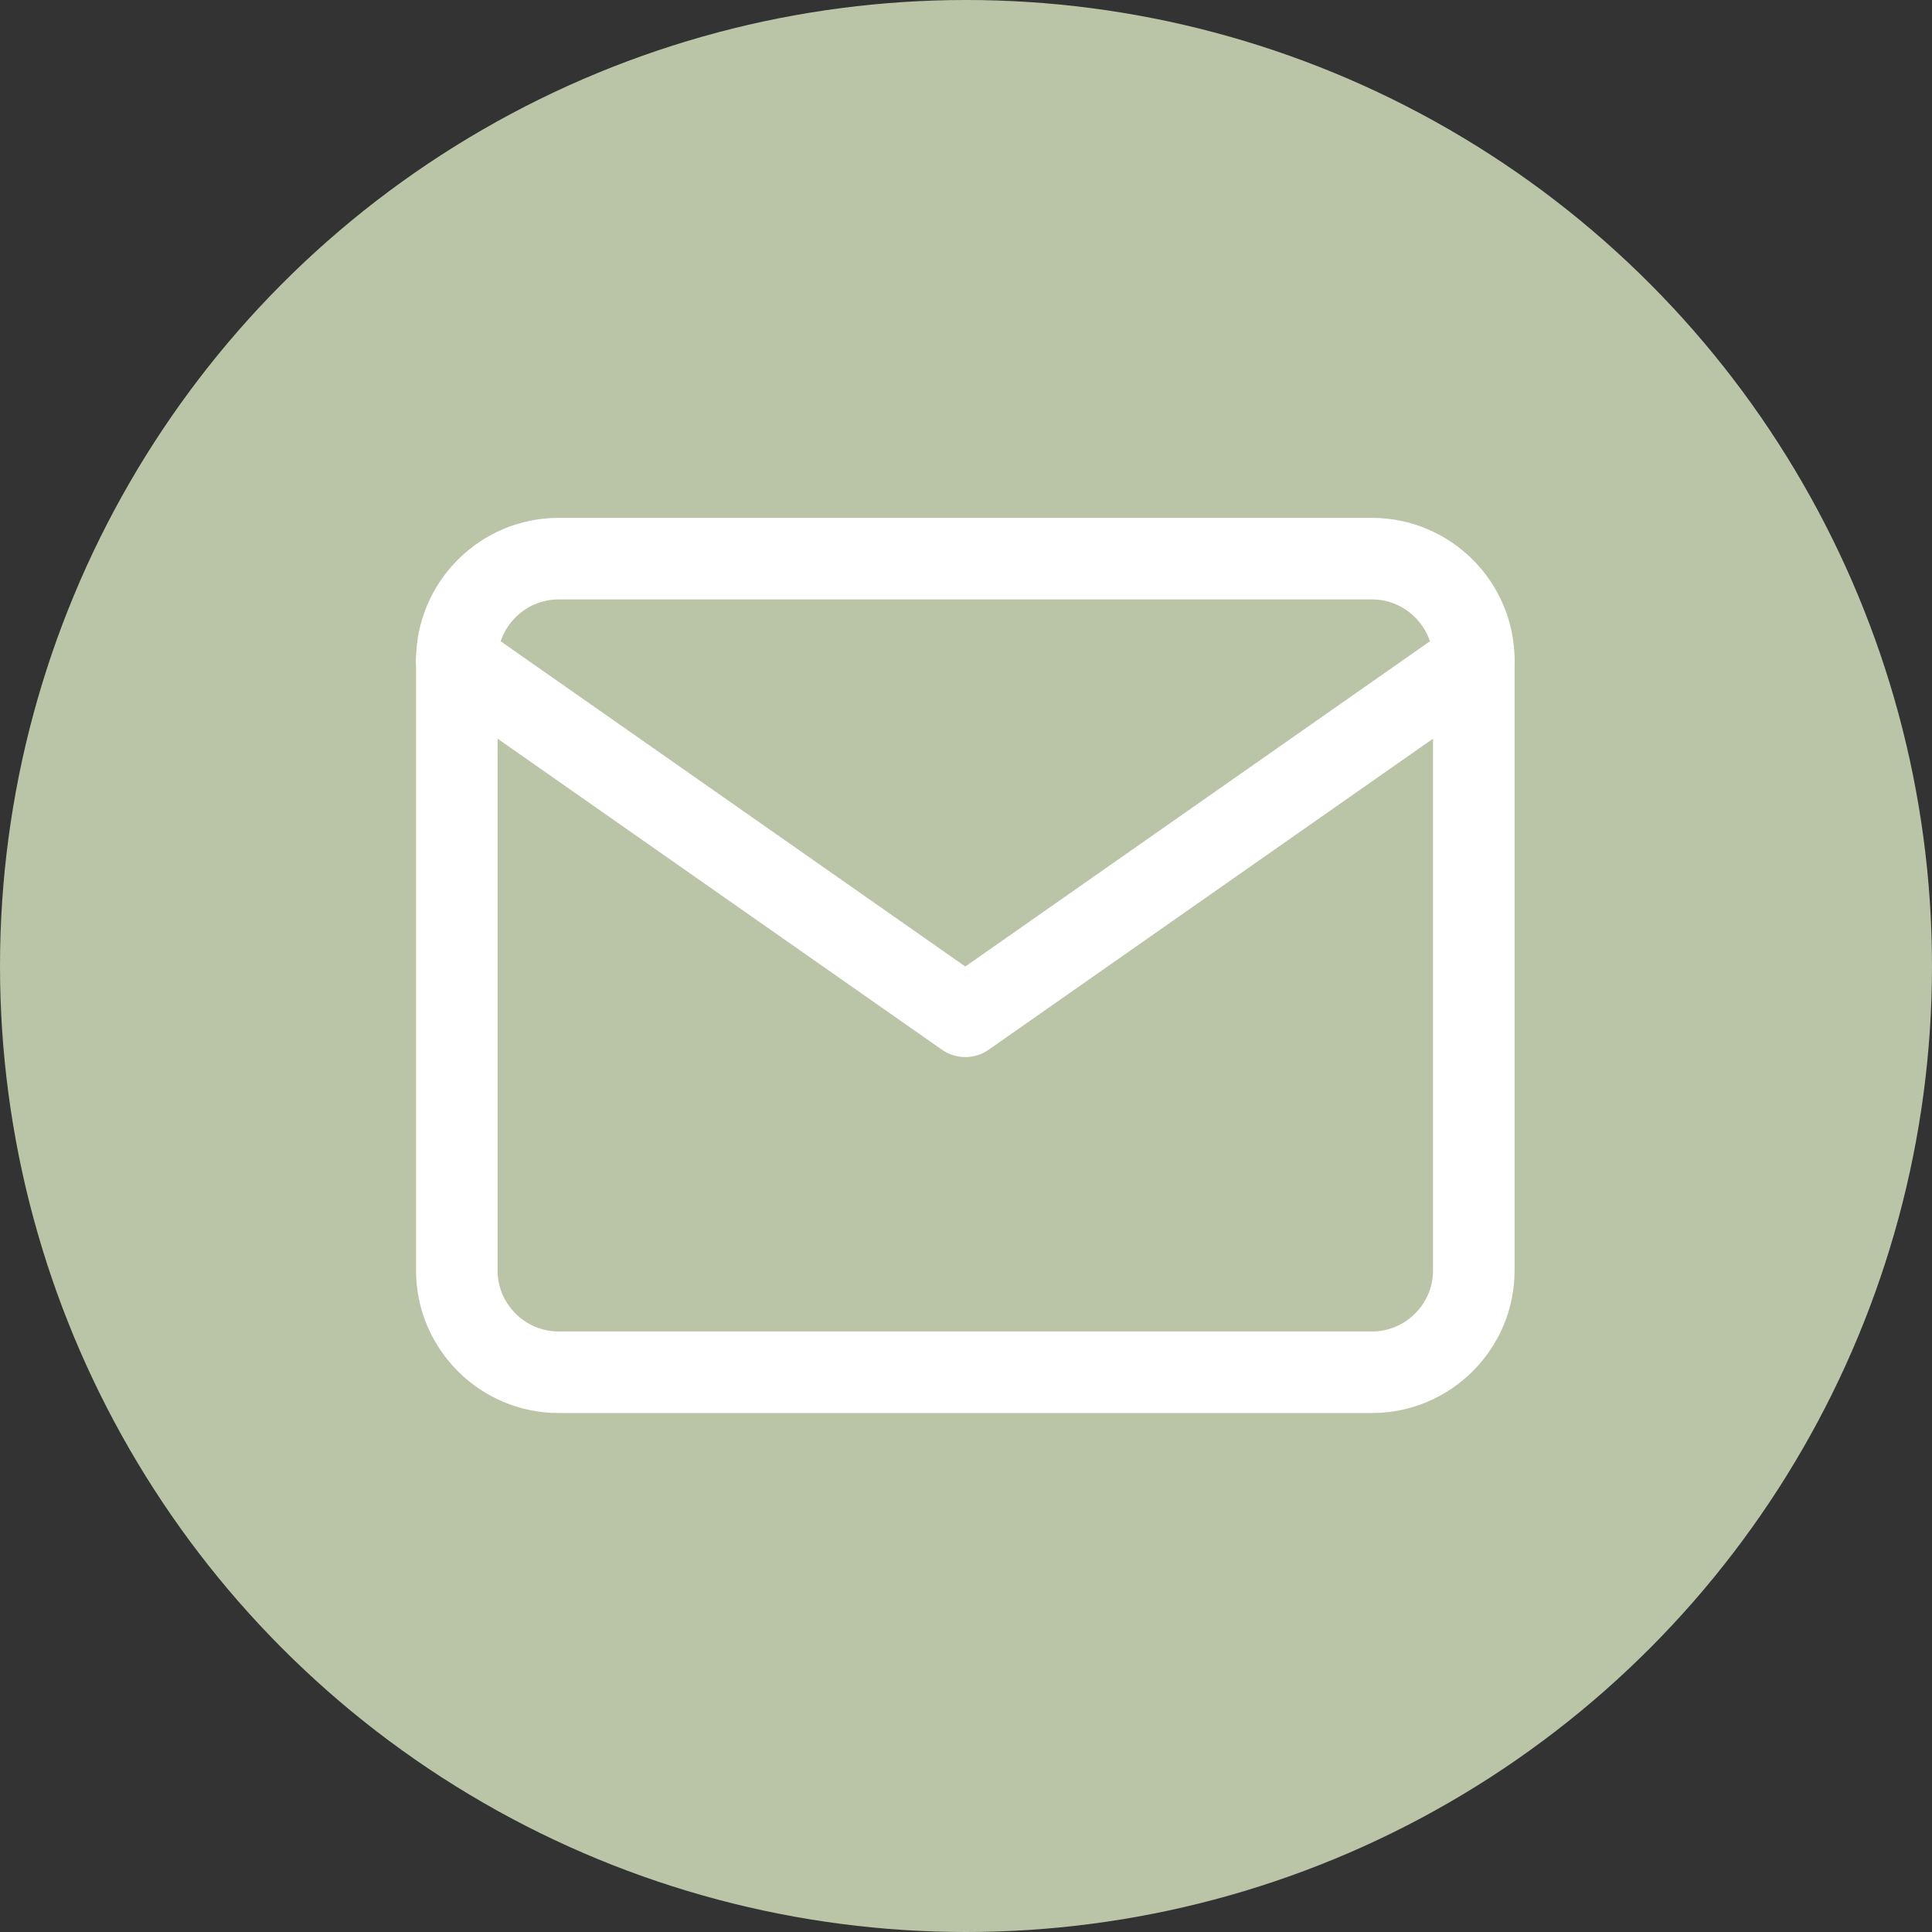 <?xml version="1.0" encoding="UTF-8"?> <svg xmlns="http://www.w3.org/2000/svg" width="166" height="166" viewBox="0 0 166 166" fill="none"><rect x="0" y="0" width="166" height="166" fill="#333333" stroke="none"/> <circle cx="83" cy="83" r="83" fill="#BAC5A8"></circle> <path d="M47.988 48H117.893C122.699 48 126.631 51.932 126.631 56.738V109.167C126.631 113.973 122.699 117.905 117.893 117.905H47.988C43.182 117.905 39.25 113.973 39.25 109.167V56.738C39.25 51.932 43.182 48 47.988 48Z" fill="#BAC5A8" stroke="white" stroke-width="7.007" stroke-linecap="round" stroke-linejoin="round"></path> <path d="M126.631 56.738L82.941 87.321L39.25 56.738" fill="#BAC5A8"></path> <path d="M126.631 56.738L82.941 87.321L39.25 56.738" stroke="white" stroke-width="7.007" stroke-linecap="round" stroke-linejoin="round"></path> </svg> 